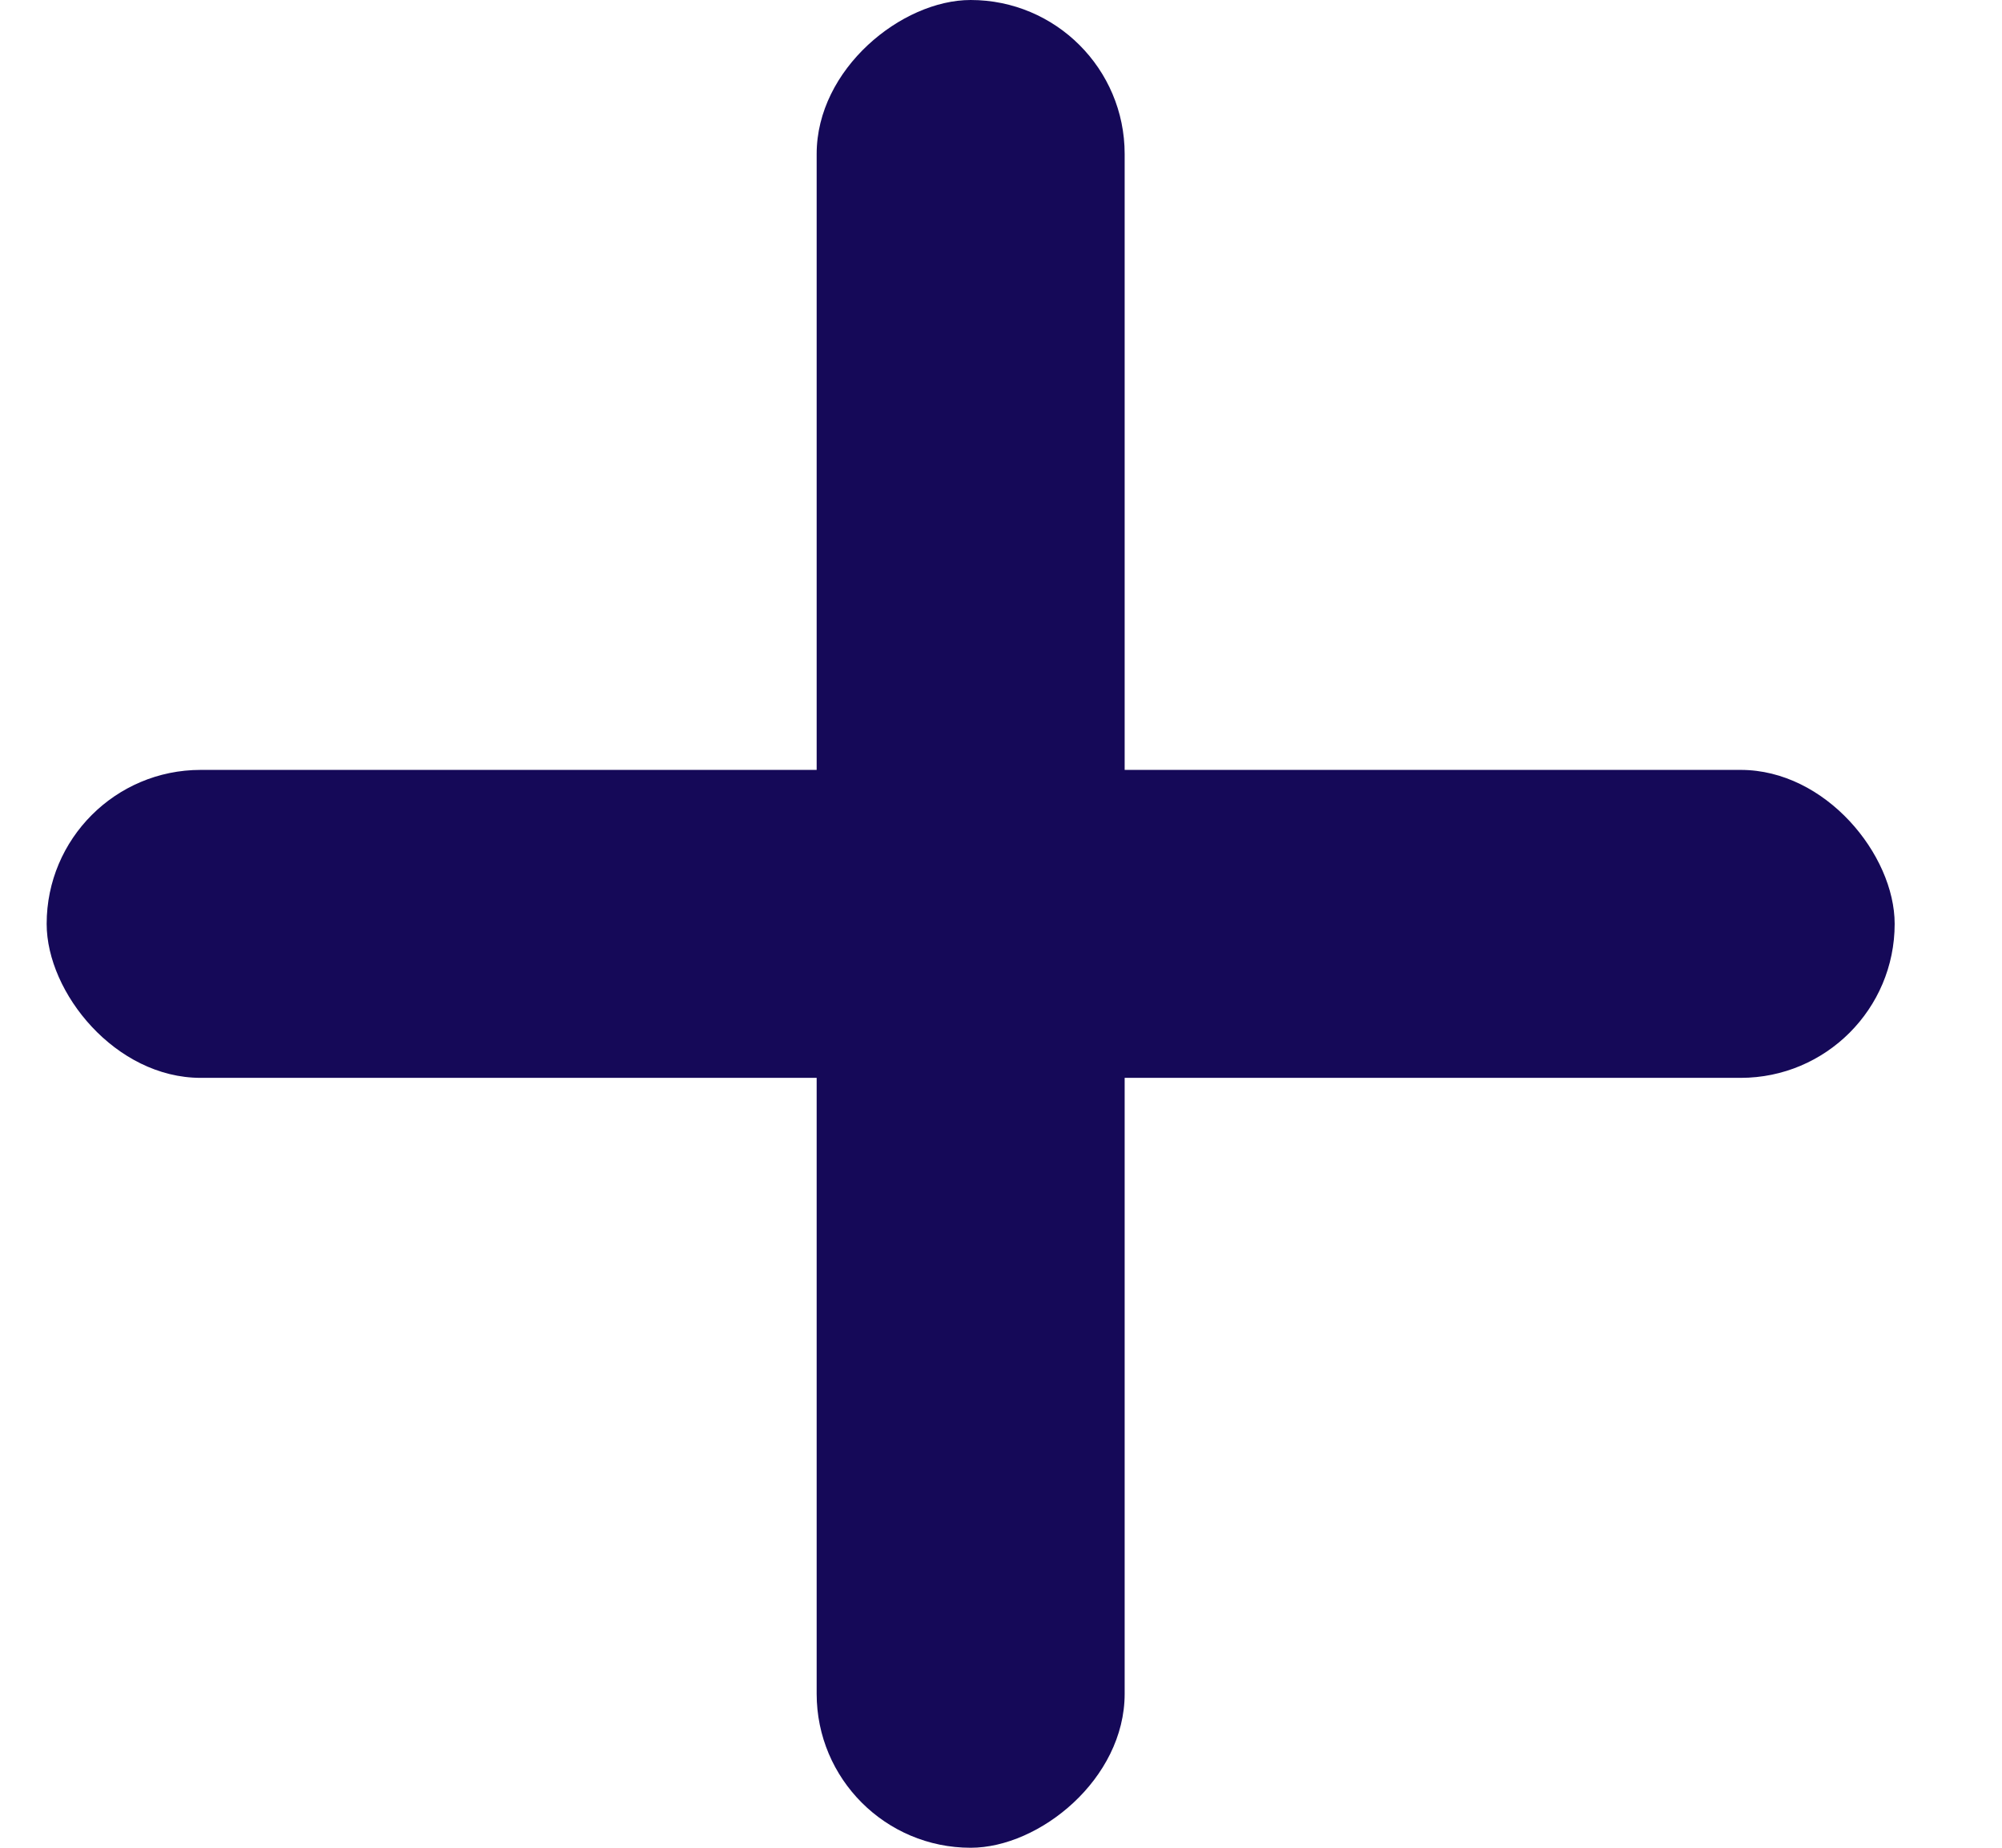 <svg width="13" height="12" viewBox="0 0 13 12" fill="none" xmlns="http://www.w3.org/2000/svg">
<rect x="0.303" y="5" width="12" height="2" rx="1" fill="#150958"/>
<rect x="7.303" width="12" height="2" rx="1" transform="rotate(90 7.303 0)" fill="#150958"/>
</svg>
